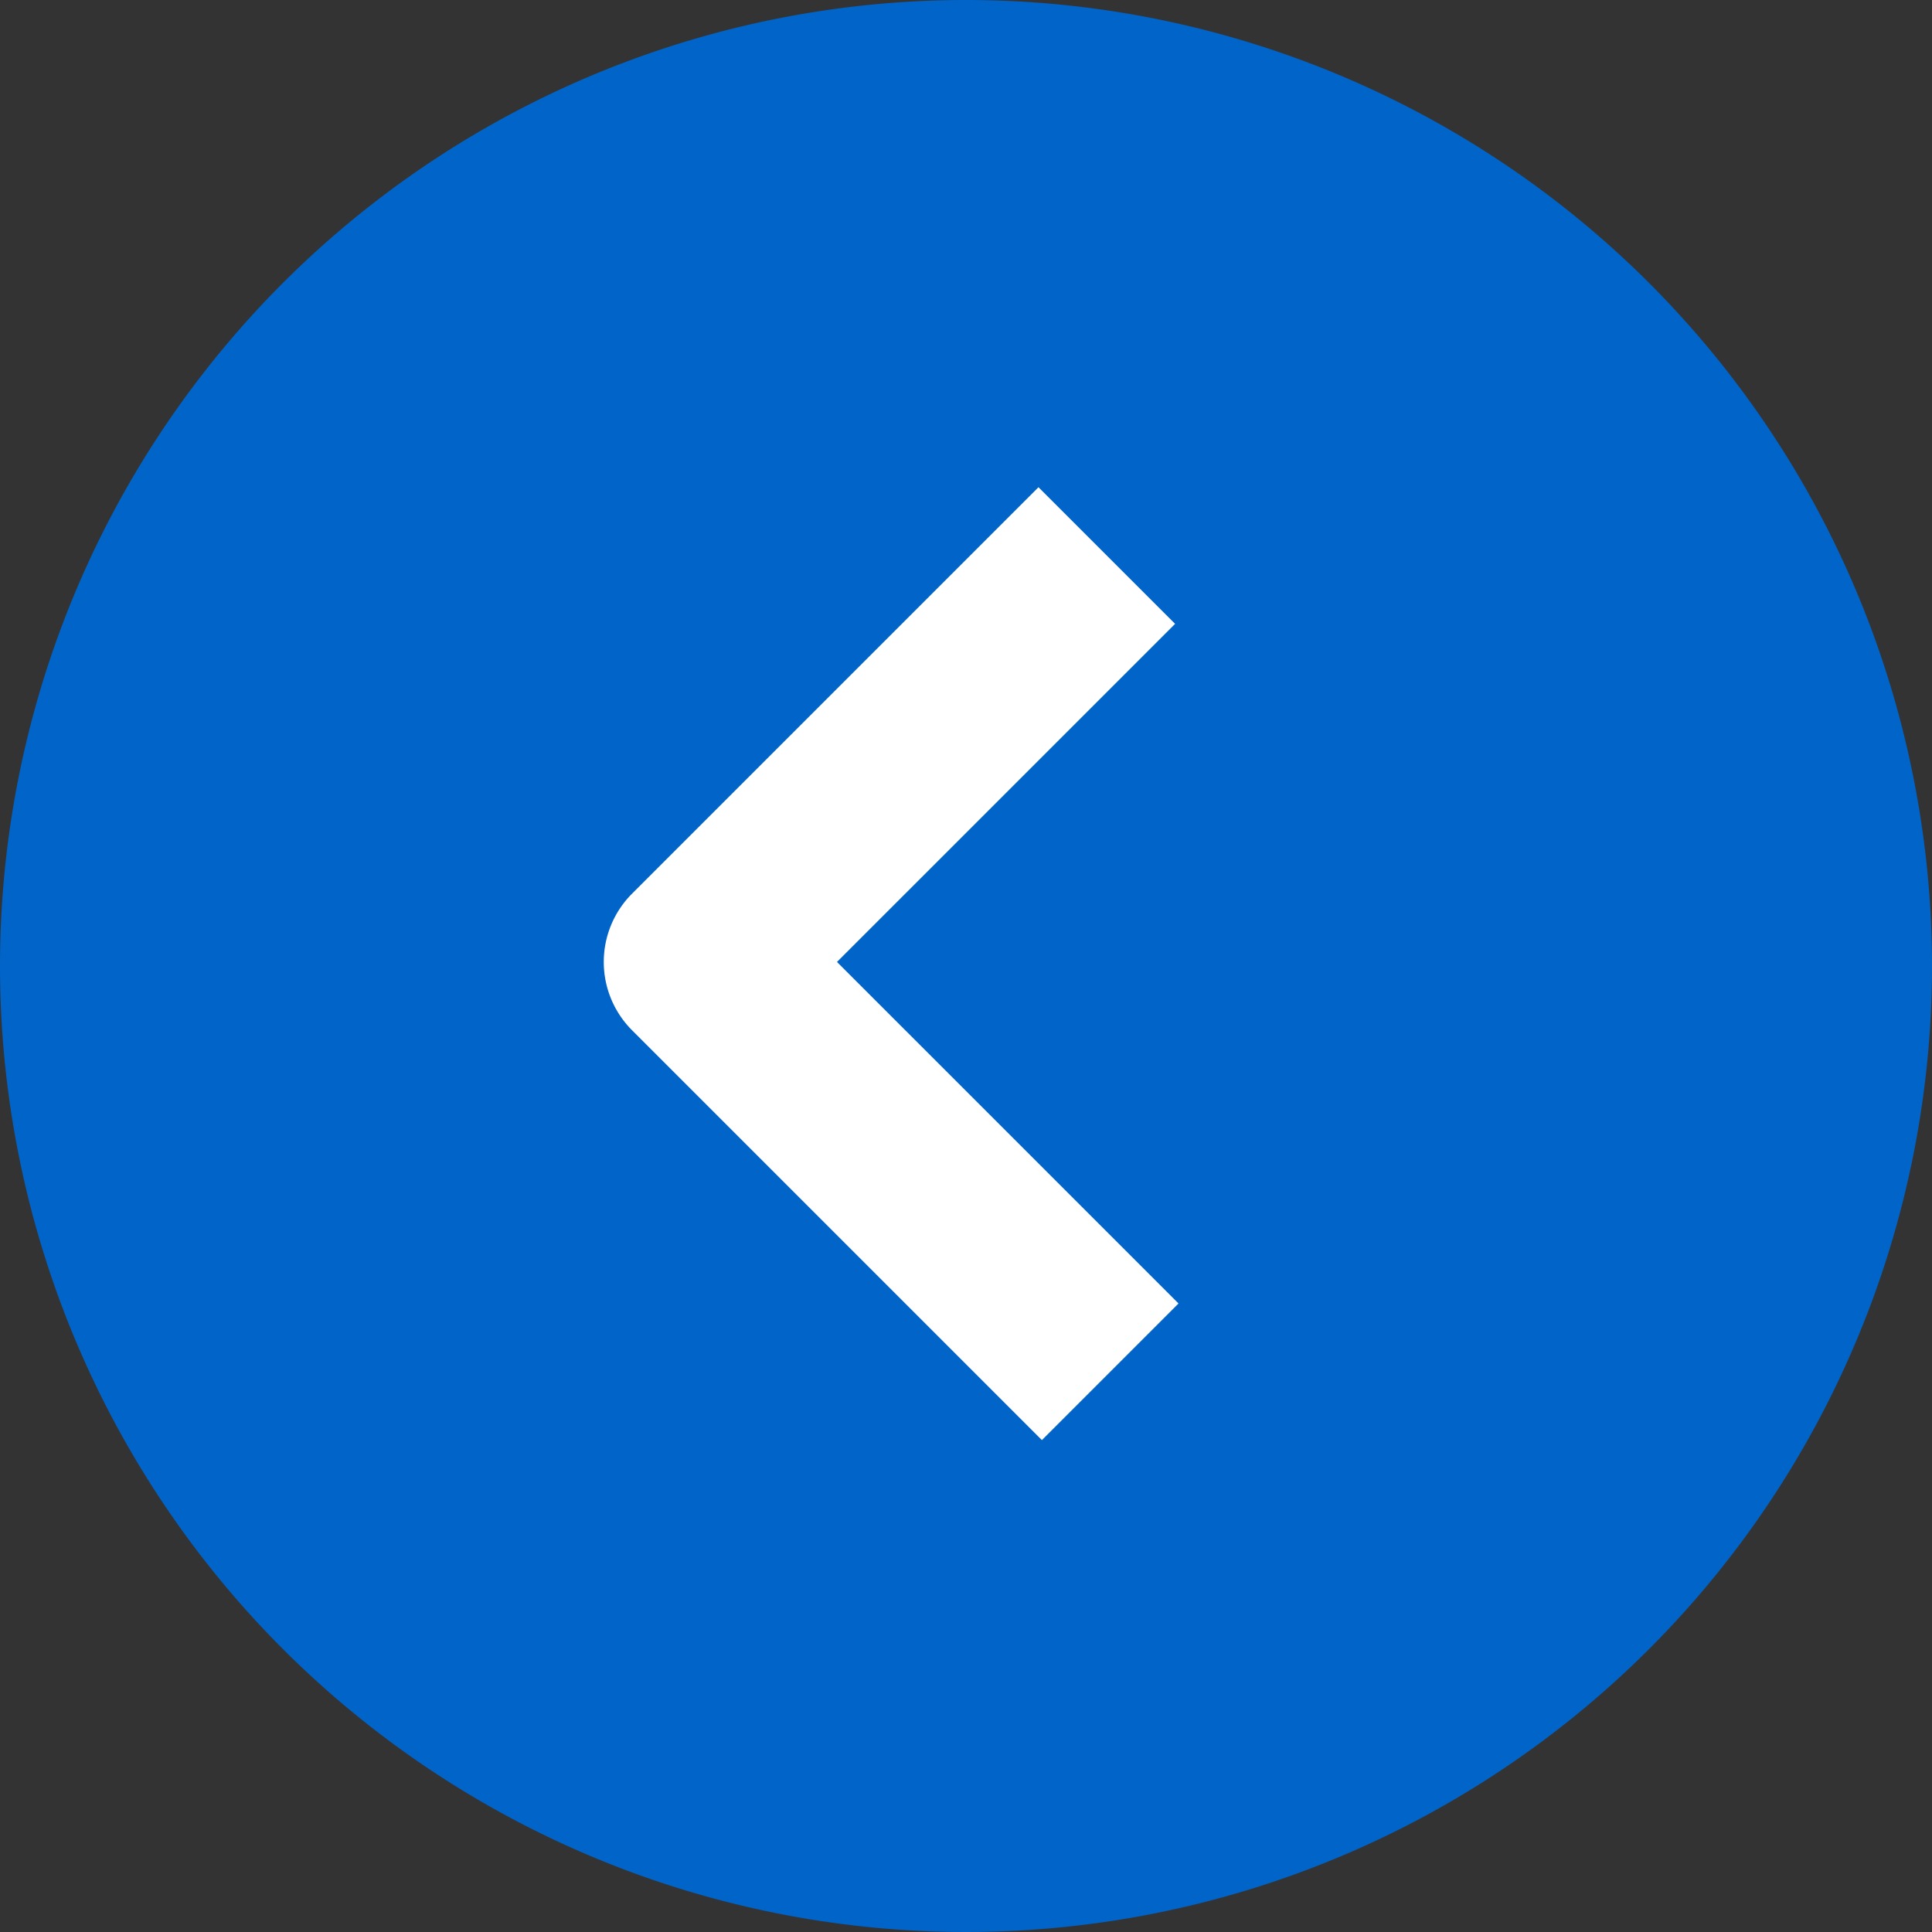 <svg xmlns="http://www.w3.org/2000/svg" width="40" height="40" viewBox="0 0 40 40"><rect x="0" y="0" width="40" height="40" fill="#333333" stroke="none"/><g transform="translate(-1515 -3352)"><g transform="translate(-46 -1222)"><path d="M20,0A20,20,0,1,1,0,20,20,20,0,0,1,20,0Z" transform="translate(1561 4574)" fill="#0064c8"/></g><path d="M-14671-1266.1h-4v-9.9h-10v-4h12a2,2,0,0,1,2,2Z" transform="translate(-7942.195 -7907.144) rotate(-135)" fill="#fff"/></g></svg>